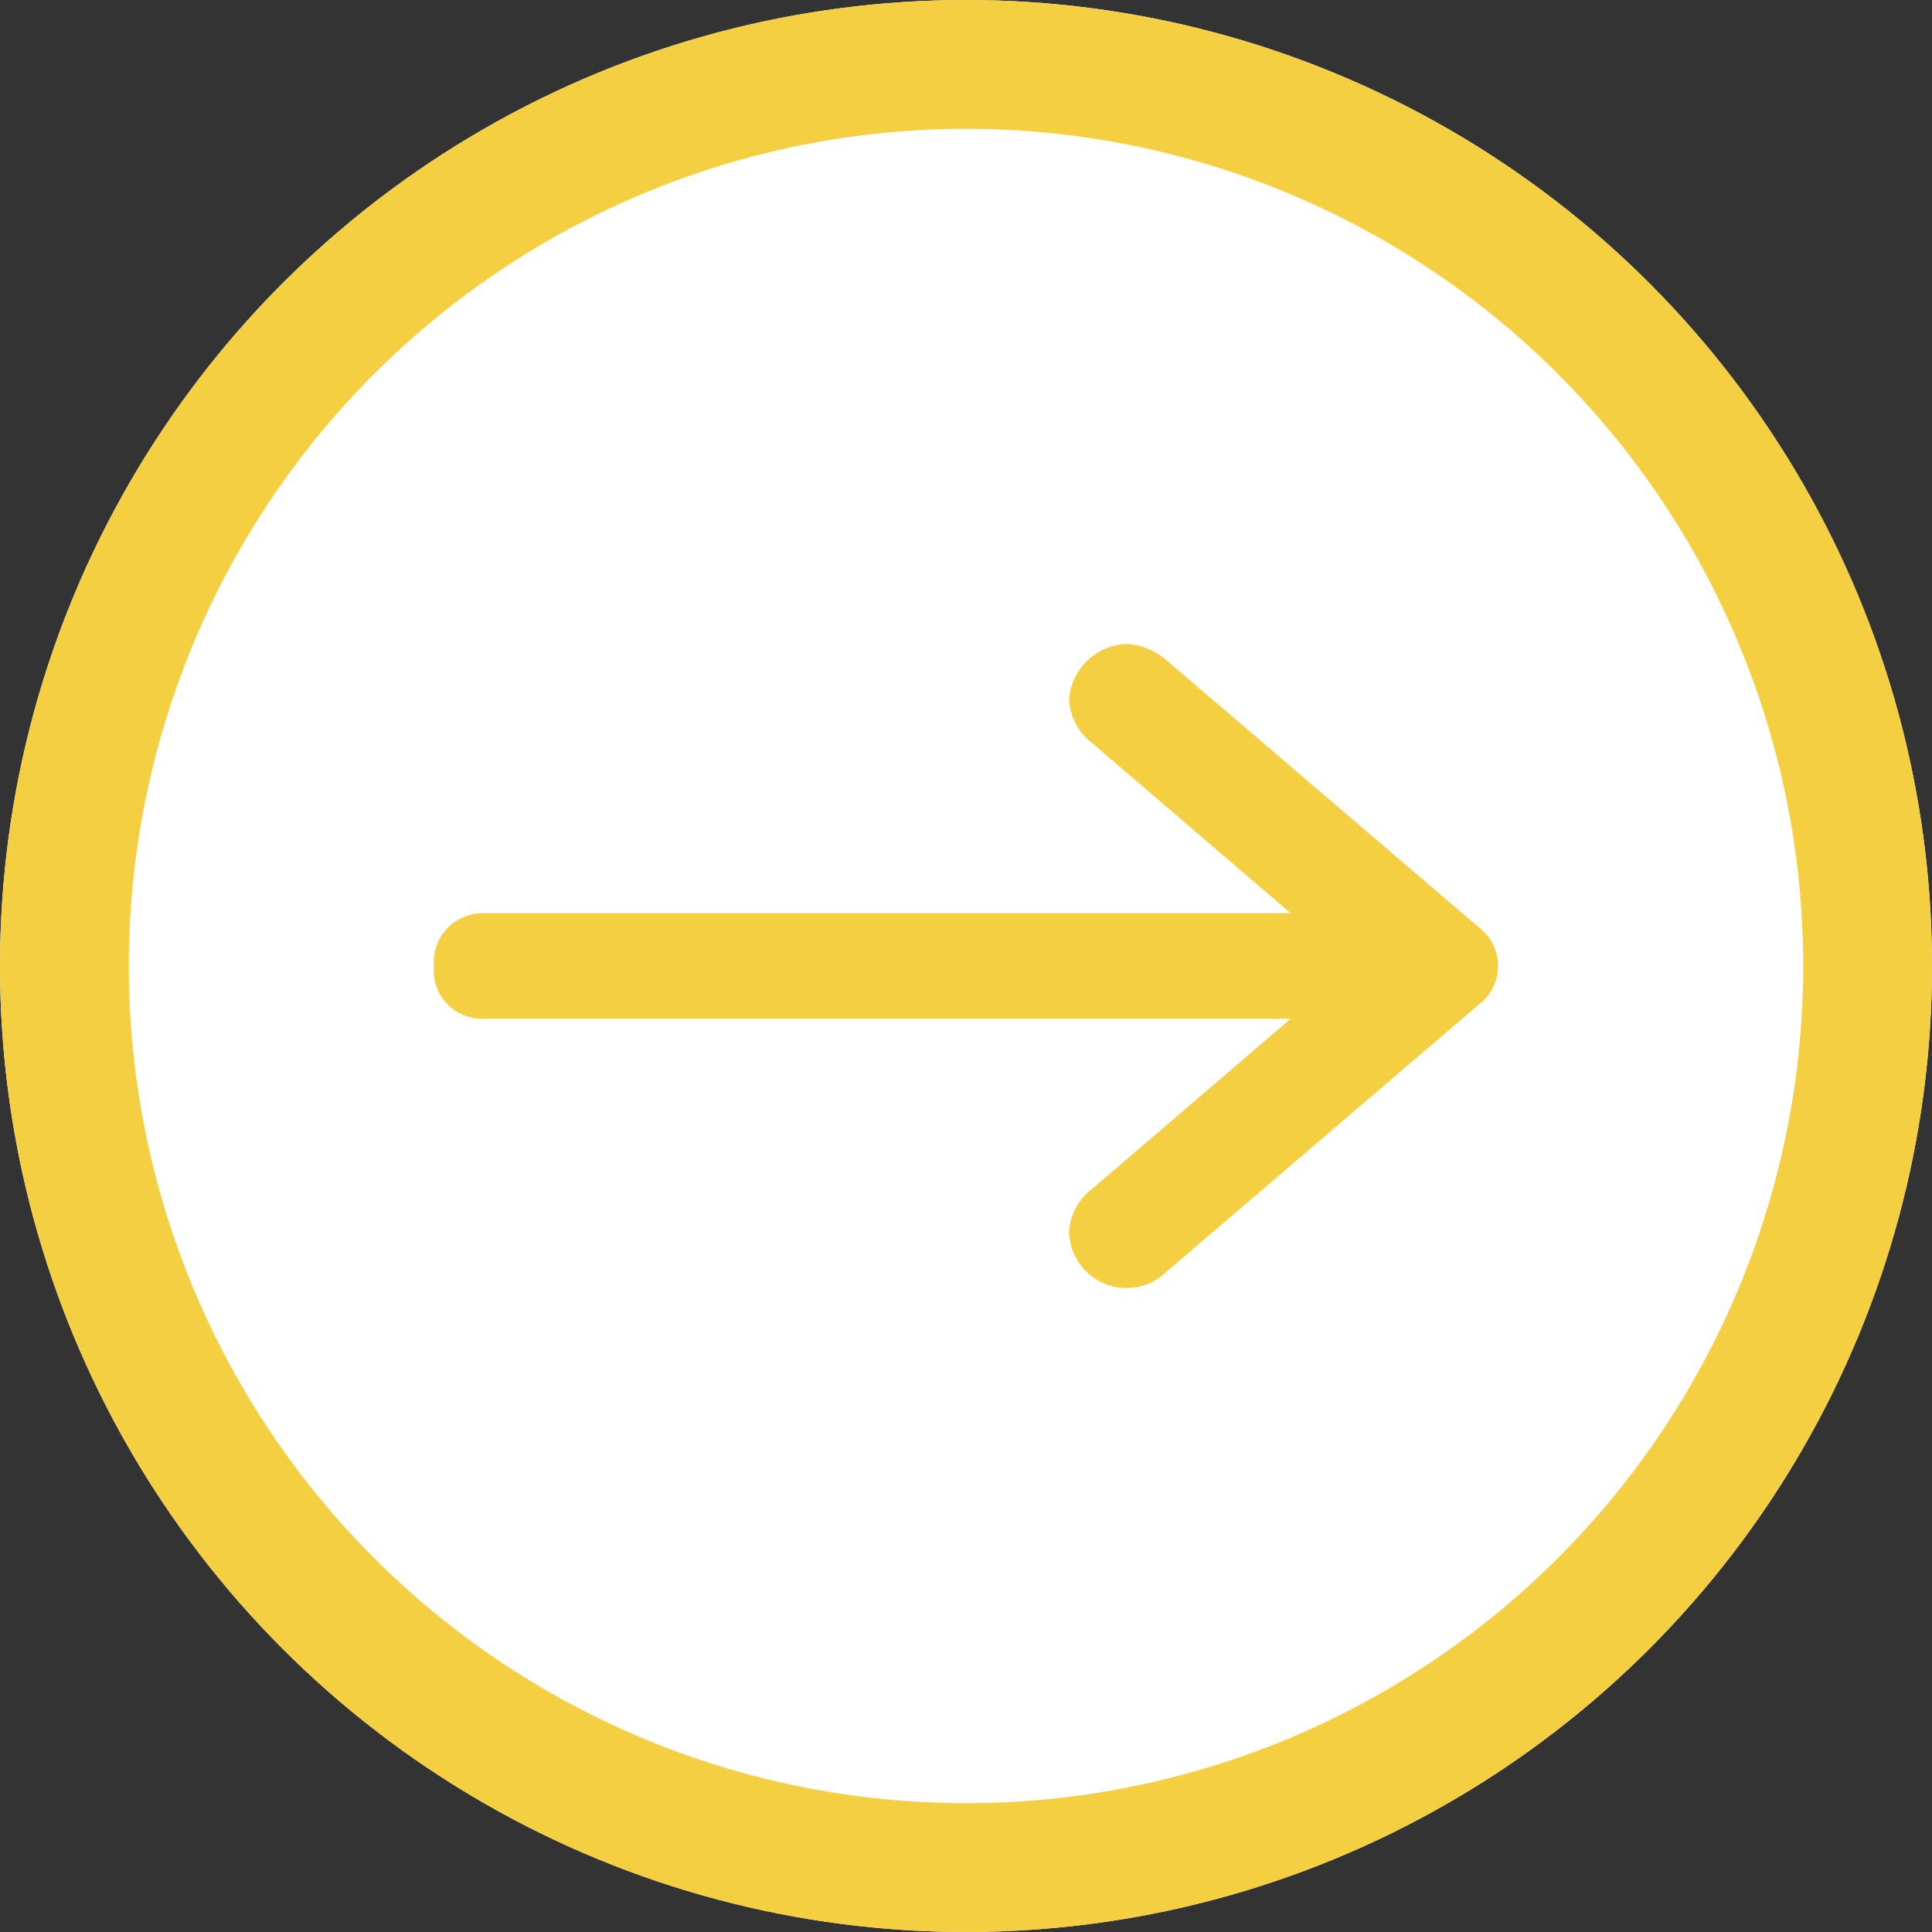 <svg id="レイヤー_1" data-name="レイヤー 1" xmlns="http://www.w3.org/2000/svg" viewBox="0 0 30 30"><rect x="0" y="0" width="30" height="30" fill="#333333" stroke="none"/><defs><style>.cls-1{fill:#fff;}.cls-2{fill:none;stroke:#f4cf41;stroke-width:2px;}.cls-3{isolation:isolate;}.cls-4{fill:#f4cf41;}</style></defs><title>allow</title><g id="楕円形_8" data-name="楕円形 8"><circle class="cls-1" cx="15" cy="15" r="15"/><circle class="cls-2" cx="15" cy="15" r="14"/></g><g id="_" data-name=" " class="cls-3"><g class="cls-3"><path class="cls-4" d="M16.96,11.539a.9.9,0,0,1-.359-.68.931.931,0,0,1,.9-.86,1.047,1.047,0,0,1,.62.26l4.841,4.14a.751.751,0,0,1,0,1.2l-4.841,4.141a.891.891,0,0,1-1.52-.6.894.894,0,0,1,.359-.68l3.081-2.641H7.479A.748.748,0,0,1,6.738,15a.76.76,0,0,1,.741-.82H20.041Z"/></g></g></svg>